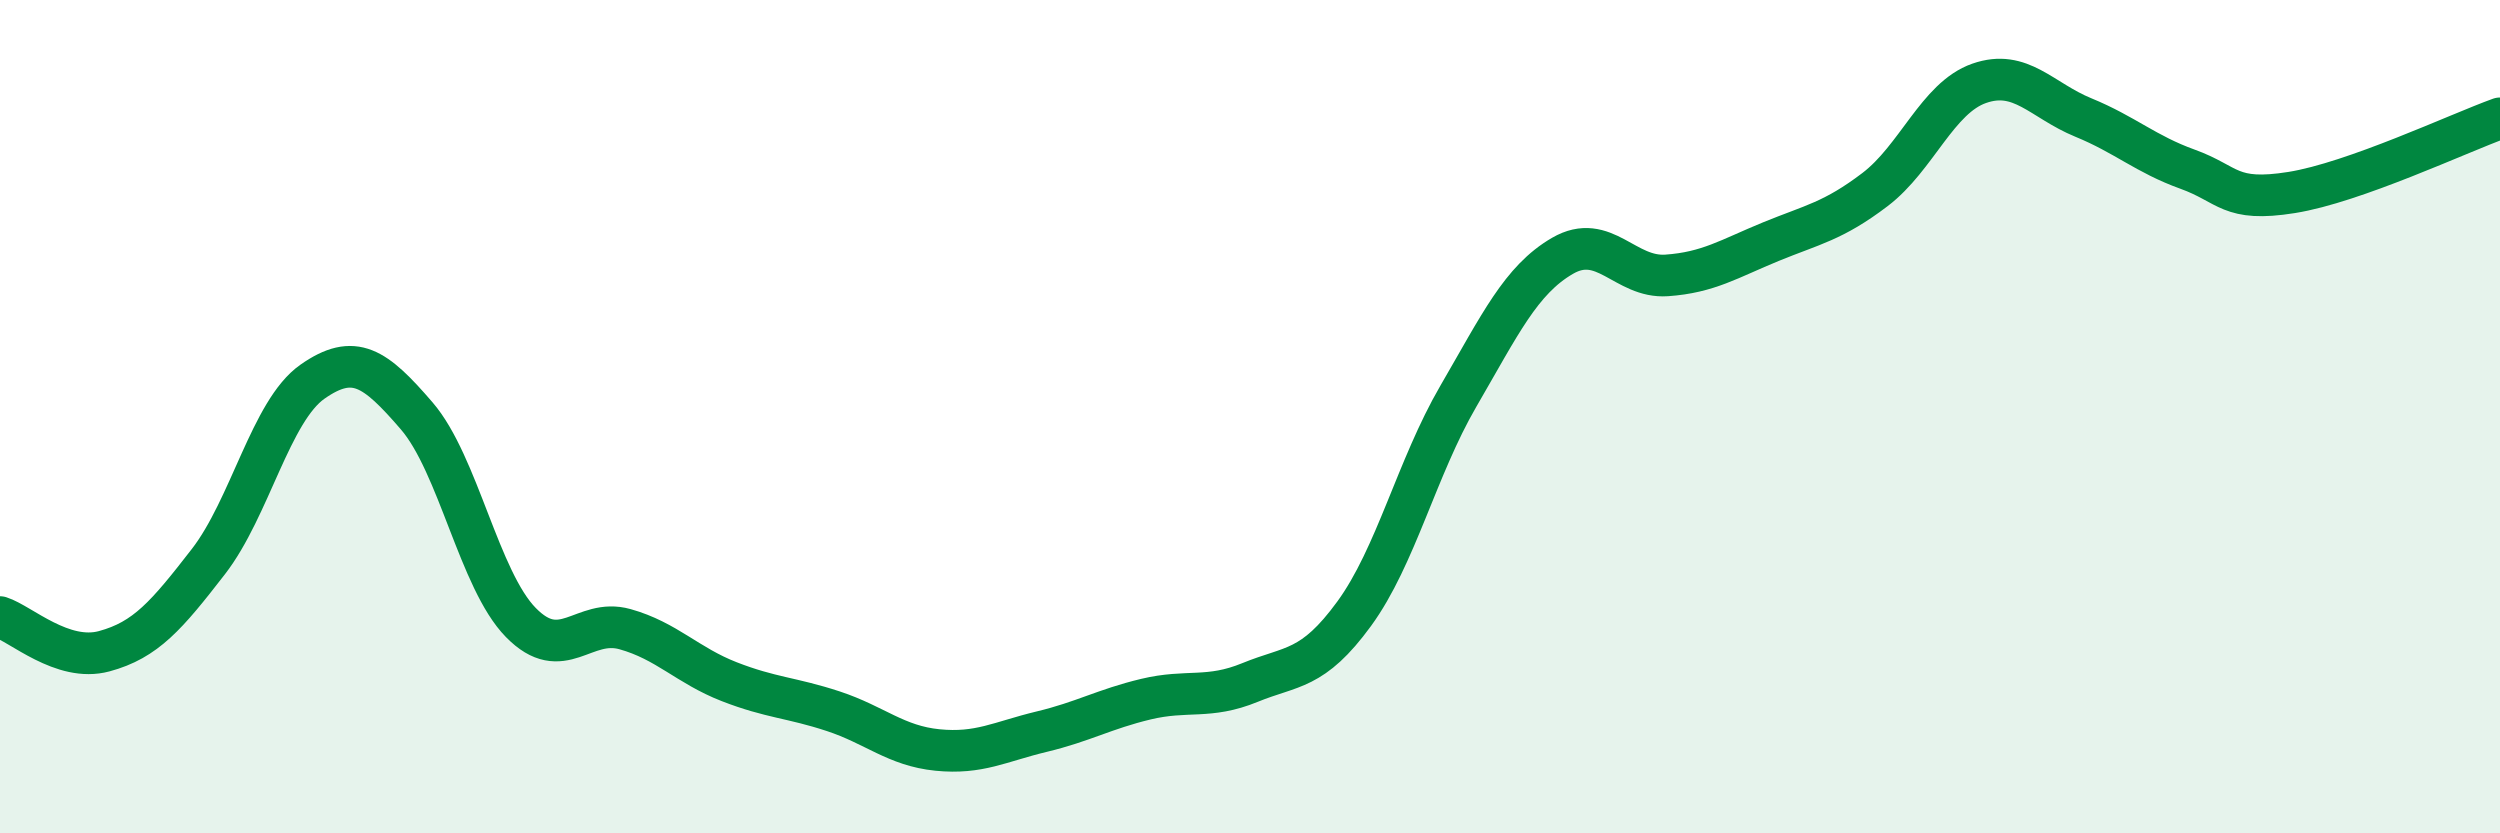 
    <svg width="60" height="20" viewBox="0 0 60 20" xmlns="http://www.w3.org/2000/svg">
      <path
        d="M 0,14.81 C 0.5,14.97 1.5,15.9 2.5,15.63 C 3.5,15.36 4,14.77 5,13.48 C 6,12.19 6.5,9.86 7.5,9.16 C 8.5,8.46 9,8.82 10,9.98 C 11,11.14 11.5,13.92 12.5,14.94 C 13.5,15.96 14,14.82 15,15.1 C 16,15.38 16.5,15.97 17.5,16.36 C 18.5,16.75 19,16.74 20,17.07 C 21,17.4 21.5,17.9 22.5,18 C 23.5,18.1 24,17.8 25,17.56 C 26,17.32 26.5,17.02 27.5,16.78 C 28.5,16.54 29,16.79 30,16.38 C 31,15.97 31.5,16.1 32.5,14.73 C 33.5,13.36 34,11.23 35,9.51 C 36,7.79 36.5,6.72 37.5,6.14 C 38.5,5.56 39,6.68 40,6.61 C 41,6.54 41.5,6.21 42.5,5.8 C 43.5,5.39 44,5.31 45,4.55 C 46,3.79 46.5,2.35 47.5,2 C 48.5,1.65 49,2.41 50,2.82 C 51,3.23 51.5,3.7 52.5,4.06 C 53.5,4.42 53.5,4.86 55,4.62 C 56.5,4.38 59,3.2 60,2.84L60 20L0 20Z"
        fill="#008740"
        opacity="0.1"
        stroke-linecap="round"
        stroke-linejoin="round"
      />
      <path
        d="M 0,14.81 C 0.5,14.97 1.5,15.9 2.5,15.63 C 3.5,15.36 4,14.77 5,13.48 C 6,12.19 6.5,9.86 7.5,9.16 C 8.5,8.46 9,8.82 10,9.98 C 11,11.14 11.5,13.92 12.5,14.94 C 13.5,15.96 14,14.82 15,15.1 C 16,15.38 16.5,15.97 17.5,16.36 C 18.5,16.75 19,16.74 20,17.07 C 21,17.4 21.5,17.9 22.5,18 C 23.5,18.1 24,17.8 25,17.56 C 26,17.32 26.5,17.02 27.5,16.78 C 28.5,16.54 29,16.79 30,16.38 C 31,15.97 31.5,16.1 32.5,14.73 C 33.5,13.36 34,11.23 35,9.51 C 36,7.79 36.5,6.72 37.5,6.14 C 38.5,5.56 39,6.68 40,6.61 C 41,6.54 41.5,6.21 42.5,5.8 C 43.5,5.39 44,5.31 45,4.55 C 46,3.79 46.5,2.35 47.5,2 C 48.5,1.65 49,2.41 50,2.82 C 51,3.23 51.5,3.7 52.5,4.06 C 53.5,4.42 53.5,4.86 55,4.62 C 56.5,4.38 59,3.2 60,2.84"
        stroke="#008740"
        stroke-width="1"
        fill="none"
        stroke-linecap="round"
        stroke-linejoin="round"
      />
    </svg>
  